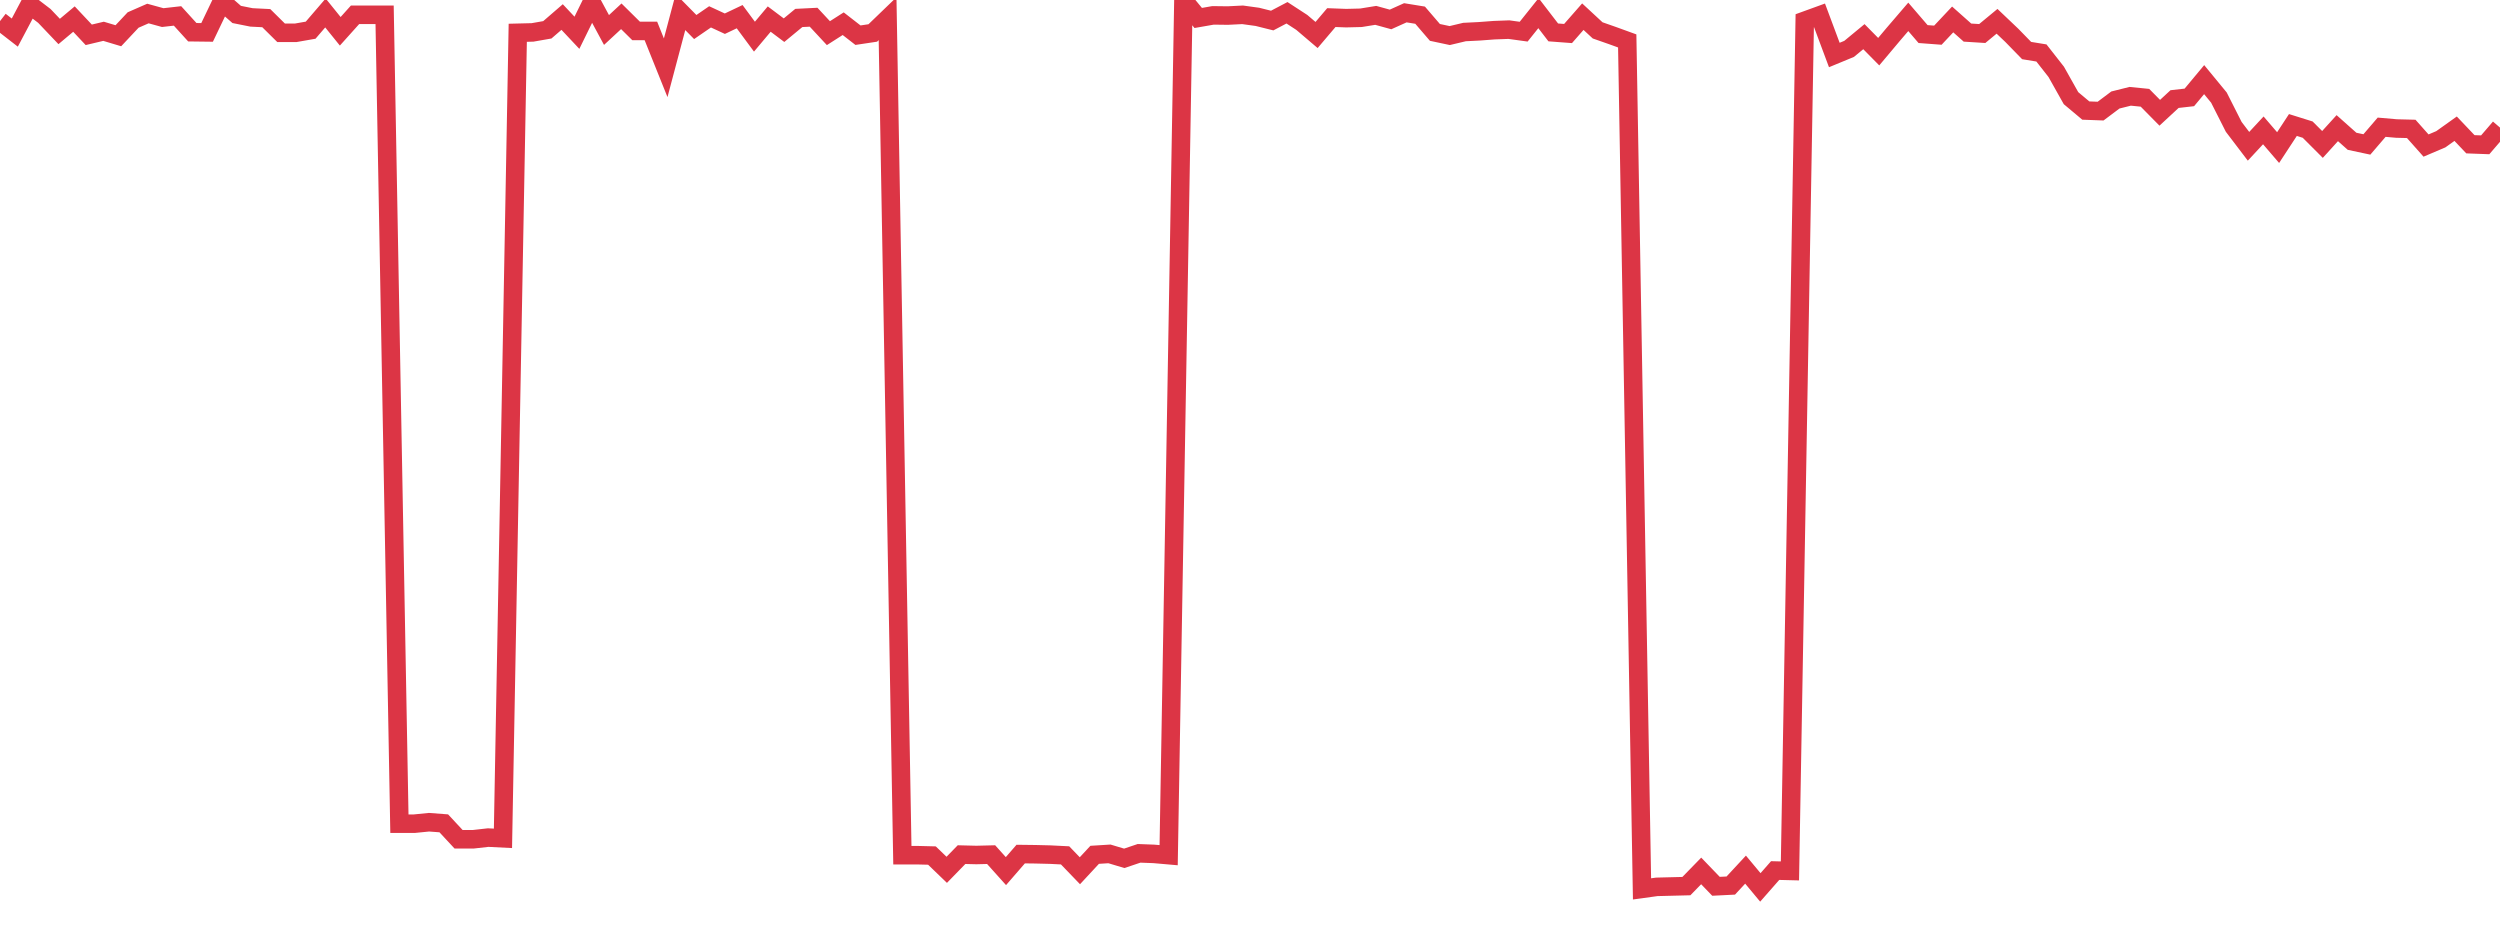 <?xml version="1.0" standalone="no"?>
<!DOCTYPE svg PUBLIC "-//W3C//DTD SVG 1.1//EN" "http://www.w3.org/Graphics/SVG/1.1/DTD/svg11.dtd">
<svg width="135" height="50" viewBox="0 0 135 50" preserveAspectRatio="none" class="sparkline" xmlns="http://www.w3.org/2000/svg"
xmlns:xlink="http://www.w3.org/1999/xlink"><path  class="sparkline--line" d="M 0 1.14 L 0 1.14 L 0.799 1.76 L 1.598 0.25 L 2.396 0.86 L 3.195 1.7 L 3.994 1.03 L 4.793 1.88 L 5.592 1.69 L 6.391 1.93 L 7.189 1.08 L 7.988 0.73 L 8.787 0.95 L 9.586 0.86 L 10.385 1.74 L 11.183 1.75 L 11.982 0.08 L 12.781 0.78 L 13.58 0.94 L 14.379 0.98 L 15.178 1.77 L 15.976 1.77 L 16.775 1.63 L 17.574 0.7 L 18.373 1.69 L 19.172 0.8 L 19.97 0.8 L 20.769 0.8 L 21.568 44.48 L 22.367 44.48 L 23.166 44.4 L 23.964 44.46 L 24.763 45.32 L 25.562 45.32 L 26.361 45.23 L 27.16 45.27 L 27.959 1.77 L 28.757 1.75 L 29.556 1.61 L 30.355 0.92 L 31.154 1.77 L 31.953 0.14 L 32.751 1.62 L 33.55 0.88 L 34.349 1.67 L 35.148 1.67 L 35.947 3.66 L 36.746 0.65 L 37.544 1.46 L 38.343 0.91 L 39.142 1.28 L 39.941 0.9 L 40.74 1.98 L 41.538 1.03 L 42.337 1.63 L 43.136 0.97 L 43.935 0.93 L 44.734 1.79 L 45.533 1.28 L 46.331 1.9 L 47.13 1.78 L 47.929 1.01 L 48.728 46.18 L 49.527 46.18 L 50.325 46.2 L 51.124 46.97 L 51.923 46.15 L 52.722 46.17 L 53.521 46.15 L 54.32 47.04 L 55.118 46.12 L 55.917 46.13 L 56.716 46.15 L 57.515 46.19 L 58.314 47.02 L 59.112 46.16 L 59.911 46.11 L 60.71 46.35 L 61.509 46.08 L 62.308 46.11 L 63.107 46.18 L 63.905 0 L 64.704 0.97 L 65.503 0.83 L 66.302 0.84 L 67.101 0.8 L 67.899 0.91 L 68.698 1.11 L 69.497 0.69 L 70.296 1.21 L 71.095 1.89 L 71.893 0.95 L 72.692 0.98 L 73.491 0.96 L 74.29 0.83 L 75.089 1.05 L 75.888 0.69 L 76.686 0.82 L 77.485 1.75 L 78.284 1.92 L 79.083 1.73 L 79.882 1.69 L 80.68 1.63 L 81.479 1.6 L 82.278 1.71 L 83.077 0.71 L 83.876 1.75 L 84.675 1.81 L 85.473 0.9 L 86.272 1.64 L 87.071 1.92 L 87.87 2.21 L 88.669 48 L 89.467 47.89 L 90.266 47.87 L 91.065 47.85 L 91.864 47.03 L 92.663 47.86 L 93.462 47.82 L 94.26 46.96 L 95.059 47.92 L 95.858 47.01 L 96.657 47.03 L 97.456 1.12 L 98.254 0.83 L 99.053 2.97 L 99.852 2.64 L 100.651 1.98 L 101.45 2.79 L 102.249 1.84 L 103.047 0.91 L 103.846 1.84 L 104.645 1.9 L 105.444 1.05 L 106.243 1.76 L 107.041 1.81 L 107.84 1.15 L 108.639 1.91 L 109.438 2.73 L 110.237 2.86 L 111.036 3.88 L 111.834 5.3 L 112.633 5.97 L 113.432 6 L 114.231 5.4 L 115.03 5.2 L 115.828 5.28 L 116.627 6.09 L 117.426 5.35 L 118.225 5.26 L 119.024 4.3 L 119.822 5.27 L 120.621 6.85 L 121.42 7.9 L 122.219 7.04 L 123.018 7.97 L 123.817 6.75 L 124.615 7 L 125.414 7.8 L 126.213 6.92 L 127.012 7.63 L 127.811 7.8 L 128.609 6.87 L 129.408 6.94 L 130.207 6.96 L 131.006 7.86 L 131.805 7.52 L 132.604 6.95 L 133.402 7.79 L 134.201 7.82 L 135 6.89" fill="none" stroke-width="1" stroke="#dc3545"></path></svg>